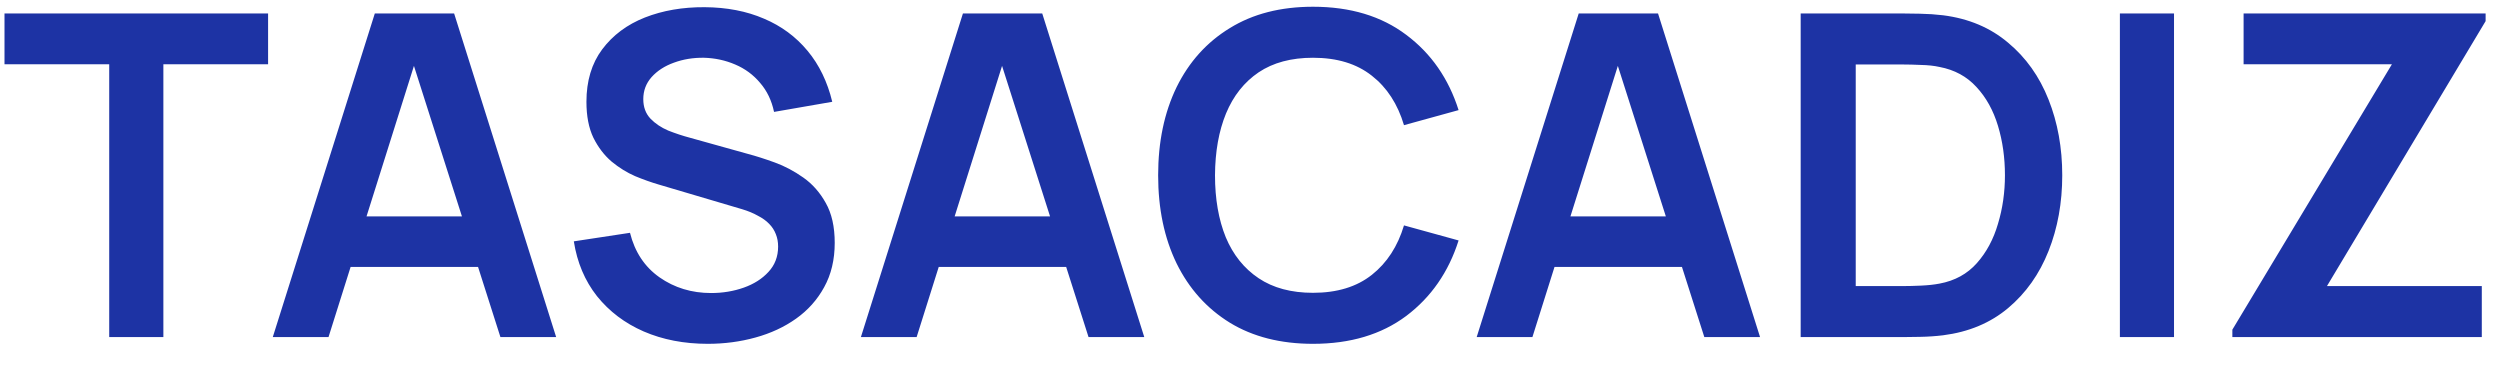 <svg xmlns="http://www.w3.org/2000/svg" width="89" height="13" viewBox="0 0 89 13" fill="none"><path d="M3.888 12V2.288H0.16V0.48H9.544V2.288H5.816V12H3.888ZM9.711 12L13.343 0.48H16.167L19.799 12H17.815L14.519 1.664H14.951L11.695 12H9.711ZM11.735 9.504V7.704H17.783V9.504H11.735ZM25.197 12.24C24.354 12.24 23.594 12.093 22.916 11.8C22.244 11.507 21.69 11.088 21.253 10.544C20.82 9.995 20.546 9.344 20.428 8.592L22.428 8.288C22.599 8.971 22.948 9.499 23.477 9.872C24.01 10.245 24.623 10.432 25.317 10.432C25.727 10.432 26.114 10.368 26.477 10.24C26.839 10.112 27.133 9.925 27.357 9.68C27.586 9.435 27.701 9.133 27.701 8.776C27.701 8.616 27.674 8.469 27.62 8.336C27.567 8.197 27.487 8.075 27.381 7.968C27.279 7.861 27.146 7.765 26.98 7.68C26.82 7.589 26.634 7.512 26.421 7.448L23.445 6.568C23.189 6.493 22.911 6.395 22.613 6.272C22.319 6.144 22.039 5.971 21.773 5.752C21.511 5.528 21.295 5.245 21.125 4.904C20.959 4.557 20.877 4.131 20.877 3.624C20.877 2.883 21.063 2.261 21.436 1.76C21.815 1.253 22.322 0.875 22.956 0.624C23.596 0.373 24.306 0.251 25.084 0.256C25.874 0.261 26.578 0.397 27.197 0.664C27.815 0.925 28.332 1.307 28.748 1.808C29.165 2.309 29.458 2.915 29.628 3.624L27.556 3.984C27.471 3.579 27.306 3.235 27.061 2.952C26.82 2.664 26.524 2.445 26.172 2.296C25.826 2.147 25.455 2.067 25.061 2.056C24.677 2.051 24.319 2.109 23.988 2.232C23.663 2.349 23.399 2.52 23.197 2.744C22.999 2.968 22.901 3.229 22.901 3.528C22.901 3.811 22.986 4.043 23.157 4.224C23.327 4.4 23.538 4.541 23.788 4.648C24.044 4.749 24.303 4.835 24.564 4.904L26.628 5.48C26.911 5.555 27.229 5.656 27.581 5.784C27.933 5.912 28.271 6.091 28.596 6.32C28.922 6.549 29.189 6.851 29.396 7.224C29.61 7.597 29.716 8.072 29.716 8.648C29.716 9.245 29.591 9.771 29.34 10.224C29.095 10.672 28.762 11.045 28.34 11.344C27.919 11.643 27.436 11.867 26.892 12.016C26.354 12.165 25.788 12.24 25.197 12.24ZM30.648 12L34.28 0.48H37.104L40.736 12H38.752L35.456 1.664H35.888L32.632 12H30.648ZM32.672 9.504V7.704H38.72V9.504H32.672ZM46.742 12.24C45.59 12.24 44.603 11.989 43.782 11.488C42.961 10.981 42.329 10.277 41.886 9.376C41.449 8.475 41.23 7.429 41.23 6.24C41.23 5.051 41.449 4.005 41.886 3.104C42.329 2.203 42.961 1.501 43.782 1C44.603 0.493 45.59 0.24 46.742 0.24C48.07 0.24 49.177 0.573 50.062 1.24C50.947 1.901 51.569 2.795 51.926 3.92L49.982 4.456C49.758 3.704 49.377 3.117 48.838 2.696C48.299 2.269 47.601 2.056 46.742 2.056C45.969 2.056 45.323 2.229 44.806 2.576C44.294 2.923 43.907 3.411 43.646 4.04C43.39 4.664 43.259 5.397 43.254 6.24C43.254 7.083 43.382 7.819 43.638 8.448C43.899 9.072 44.289 9.557 44.806 9.904C45.323 10.251 45.969 10.424 46.742 10.424C47.601 10.424 48.299 10.211 48.838 9.784C49.377 9.357 49.758 8.771 49.982 8.024L51.926 8.56C51.569 9.685 50.947 10.581 50.062 11.248C49.177 11.909 48.07 12.24 46.742 12.24ZM52.57 12L56.202 0.48H59.026L62.658 12H60.674L57.378 1.664H57.81L54.554 12H52.57ZM54.594 9.504V7.704H60.642V9.504H54.594ZM64.104 12V0.48H67.776C67.872 0.48 68.062 0.483 68.344 0.488C68.632 0.493 68.91 0.512 69.176 0.544C70.088 0.661 70.859 0.987 71.488 1.52C72.123 2.048 72.603 2.723 72.928 3.544C73.254 4.365 73.416 5.264 73.416 6.24C73.416 7.216 73.254 8.115 72.928 8.936C72.603 9.757 72.123 10.435 71.488 10.968C70.859 11.496 70.088 11.819 69.176 11.936C68.915 11.968 68.64 11.987 68.352 11.992C68.064 11.997 67.872 12 67.776 12H64.104ZM66.064 10.184H67.776C67.936 10.184 68.139 10.179 68.384 10.168C68.635 10.157 68.856 10.133 69.048 10.096C69.592 9.995 70.035 9.752 70.376 9.368C70.718 8.984 70.968 8.517 71.128 7.968C71.294 7.419 71.376 6.843 71.376 6.24C71.376 5.616 71.294 5.029 71.128 4.48C70.963 3.931 70.707 3.469 70.36 3.096C70.019 2.723 69.582 2.485 69.048 2.384C68.856 2.341 68.635 2.317 68.384 2.312C68.139 2.301 67.936 2.296 67.776 2.296H66.064V10.184ZM75.468 12V0.48H77.395V12H75.468ZM79.472 12V11.736L85.152 2.288H79.872V0.48H88.488V0.752L82.84 10.184H88.352V12H79.472Z" fill="#1D33A4"></path></svg>